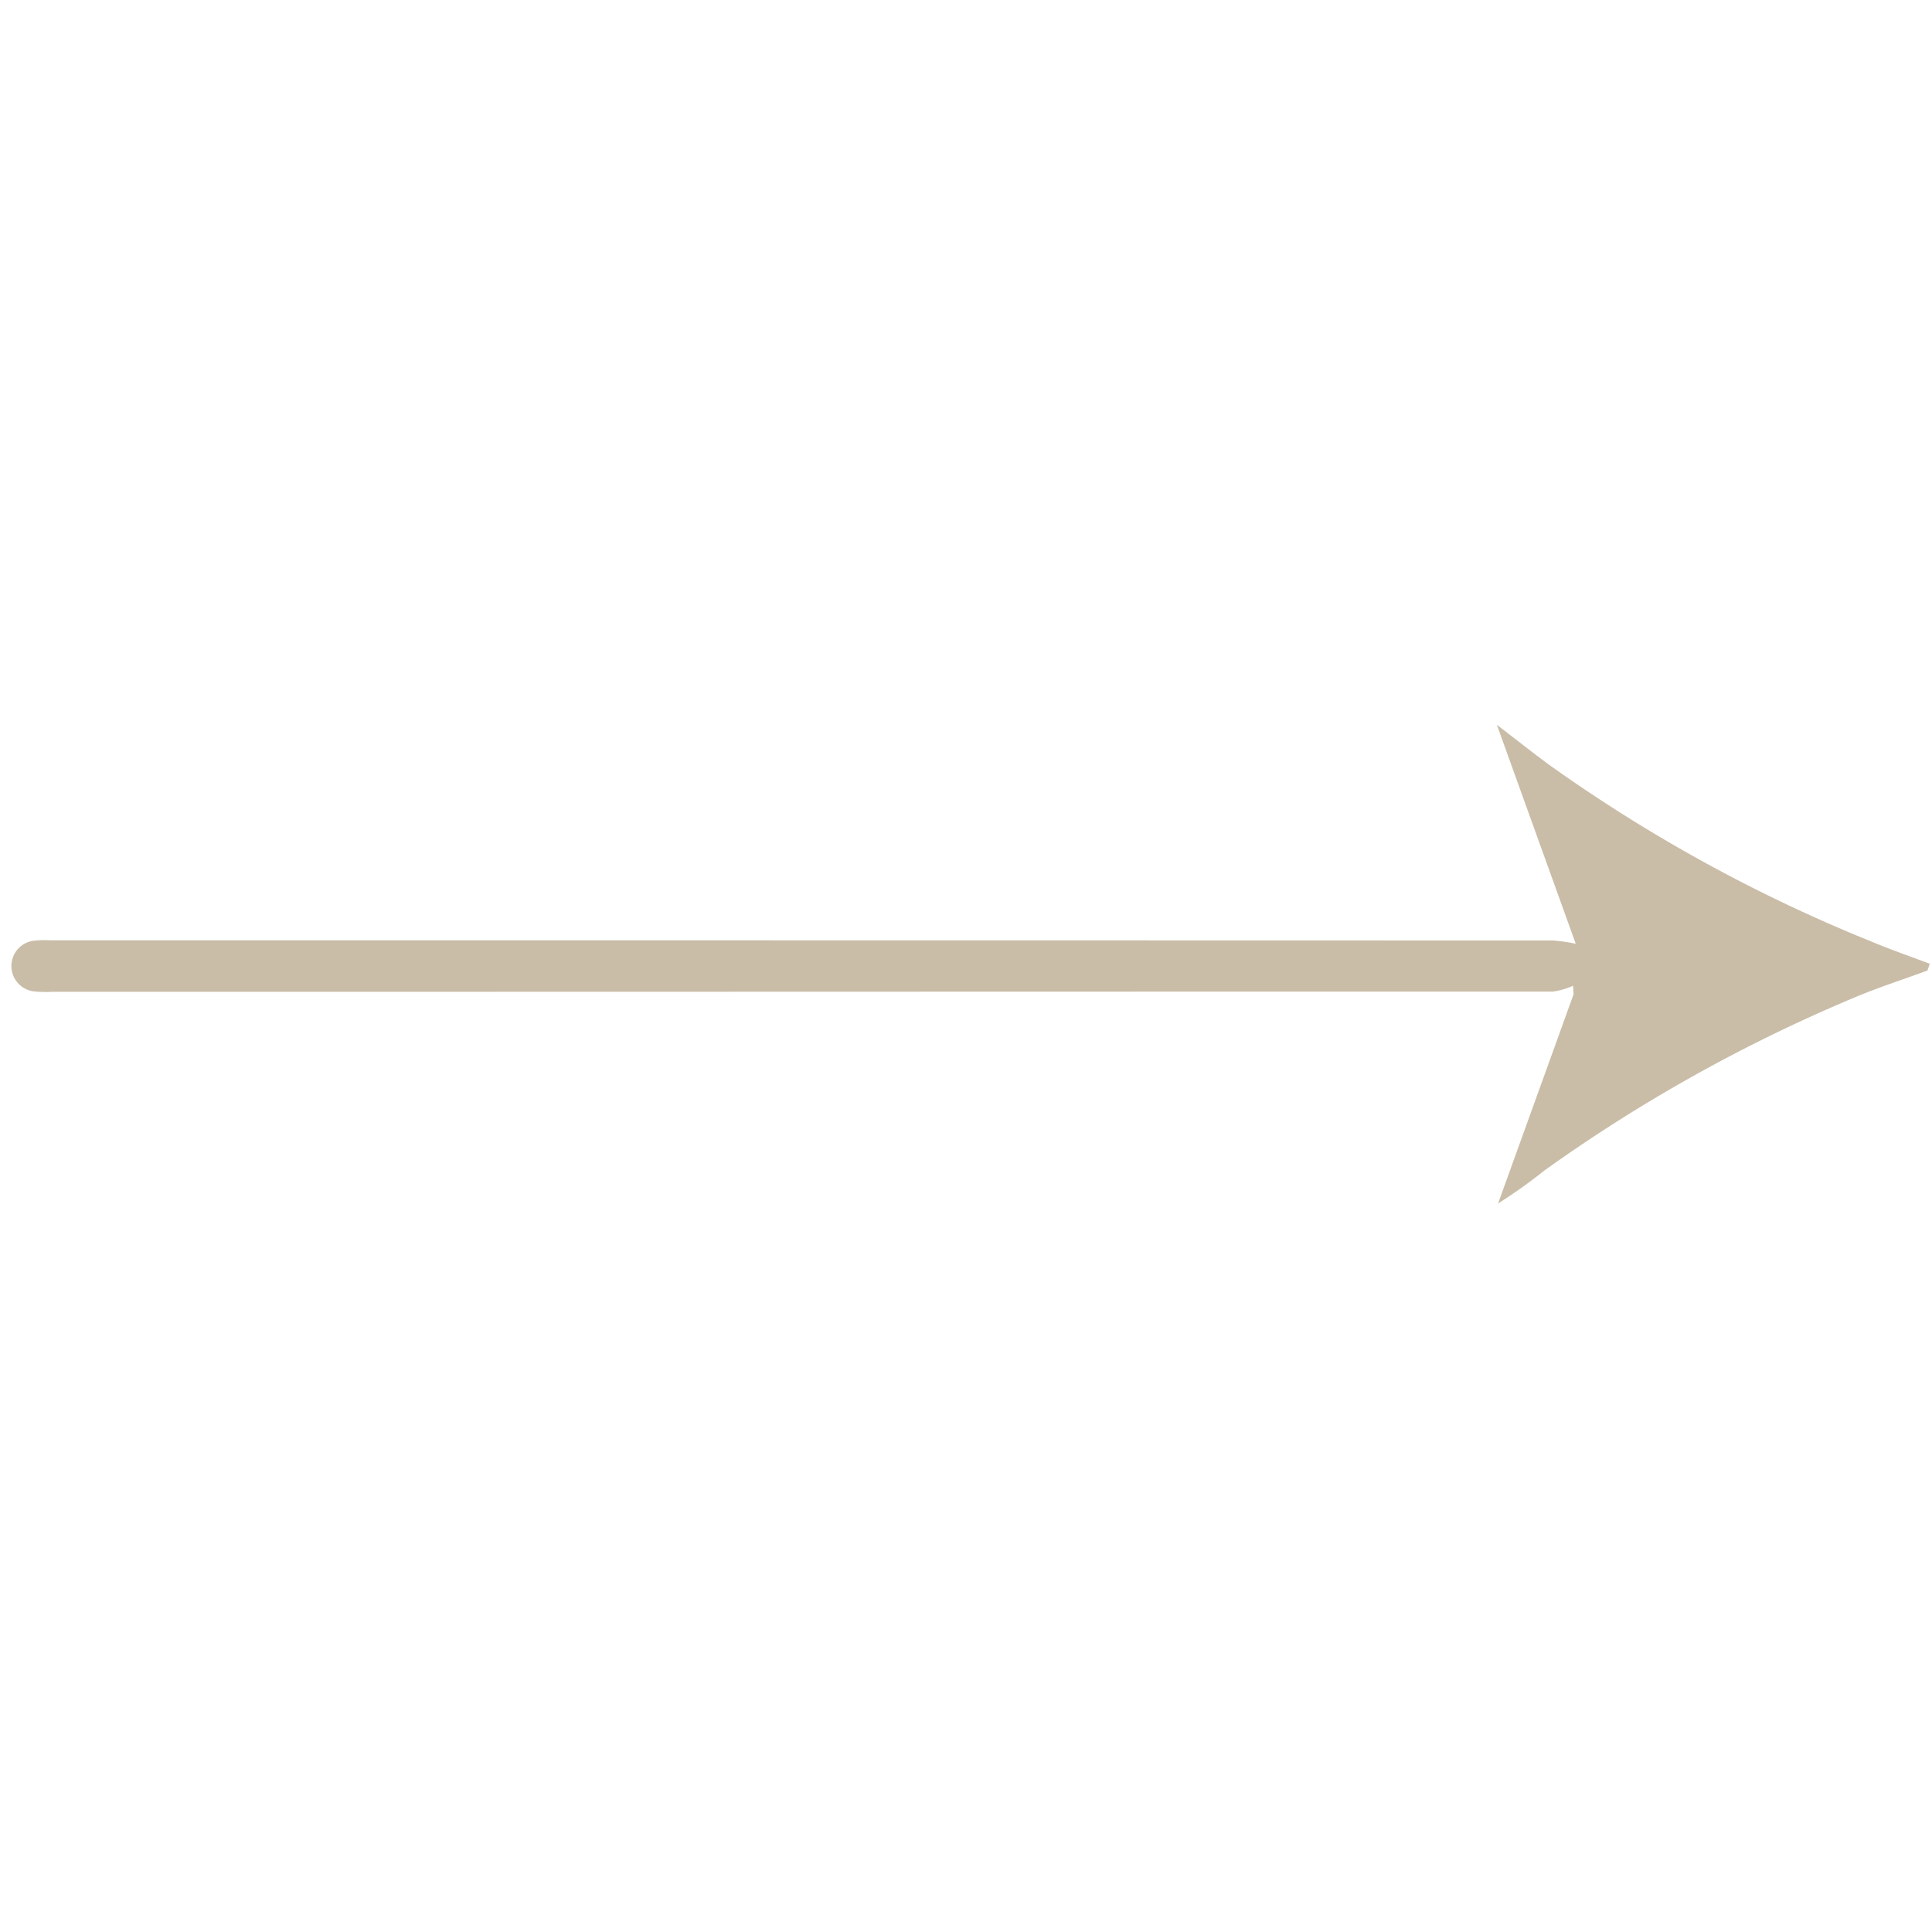 <svg xmlns="http://www.w3.org/2000/svg" width="25.358" height="25.358" viewBox="0 0 25.358 25.358">
  <path id="Tracé_8629" data-name="Tracé 8629" d="M.084,0c.33.152.654.32.992.453A20.737,20.737,0,0,0,5.5,1.7a6.733,6.733,0,0,1,.732.123L3.589,3.064l-.074.084a.989.989,0,0,1,.24.132c5.8,5.8,8.133,8.128,13.932,13.928a1.413,1.413,0,0,1,.172.182.335.335,0,0,1-.467.469,1.232,1.232,0,0,1-.167-.157c-5.8-5.8-8.14-8.14-13.943-13.946A2.387,2.387,0,0,1,3.1,3.513L1.8,6.277c-.043-.322-.073-.587-.113-.85A20.454,20.454,0,0,0,.34.8C.235.543.114.294,0,.042L.084,0" transform="translate(25.358 12.679) rotate(135)" fill="#c9bda8"/>
</svg>
